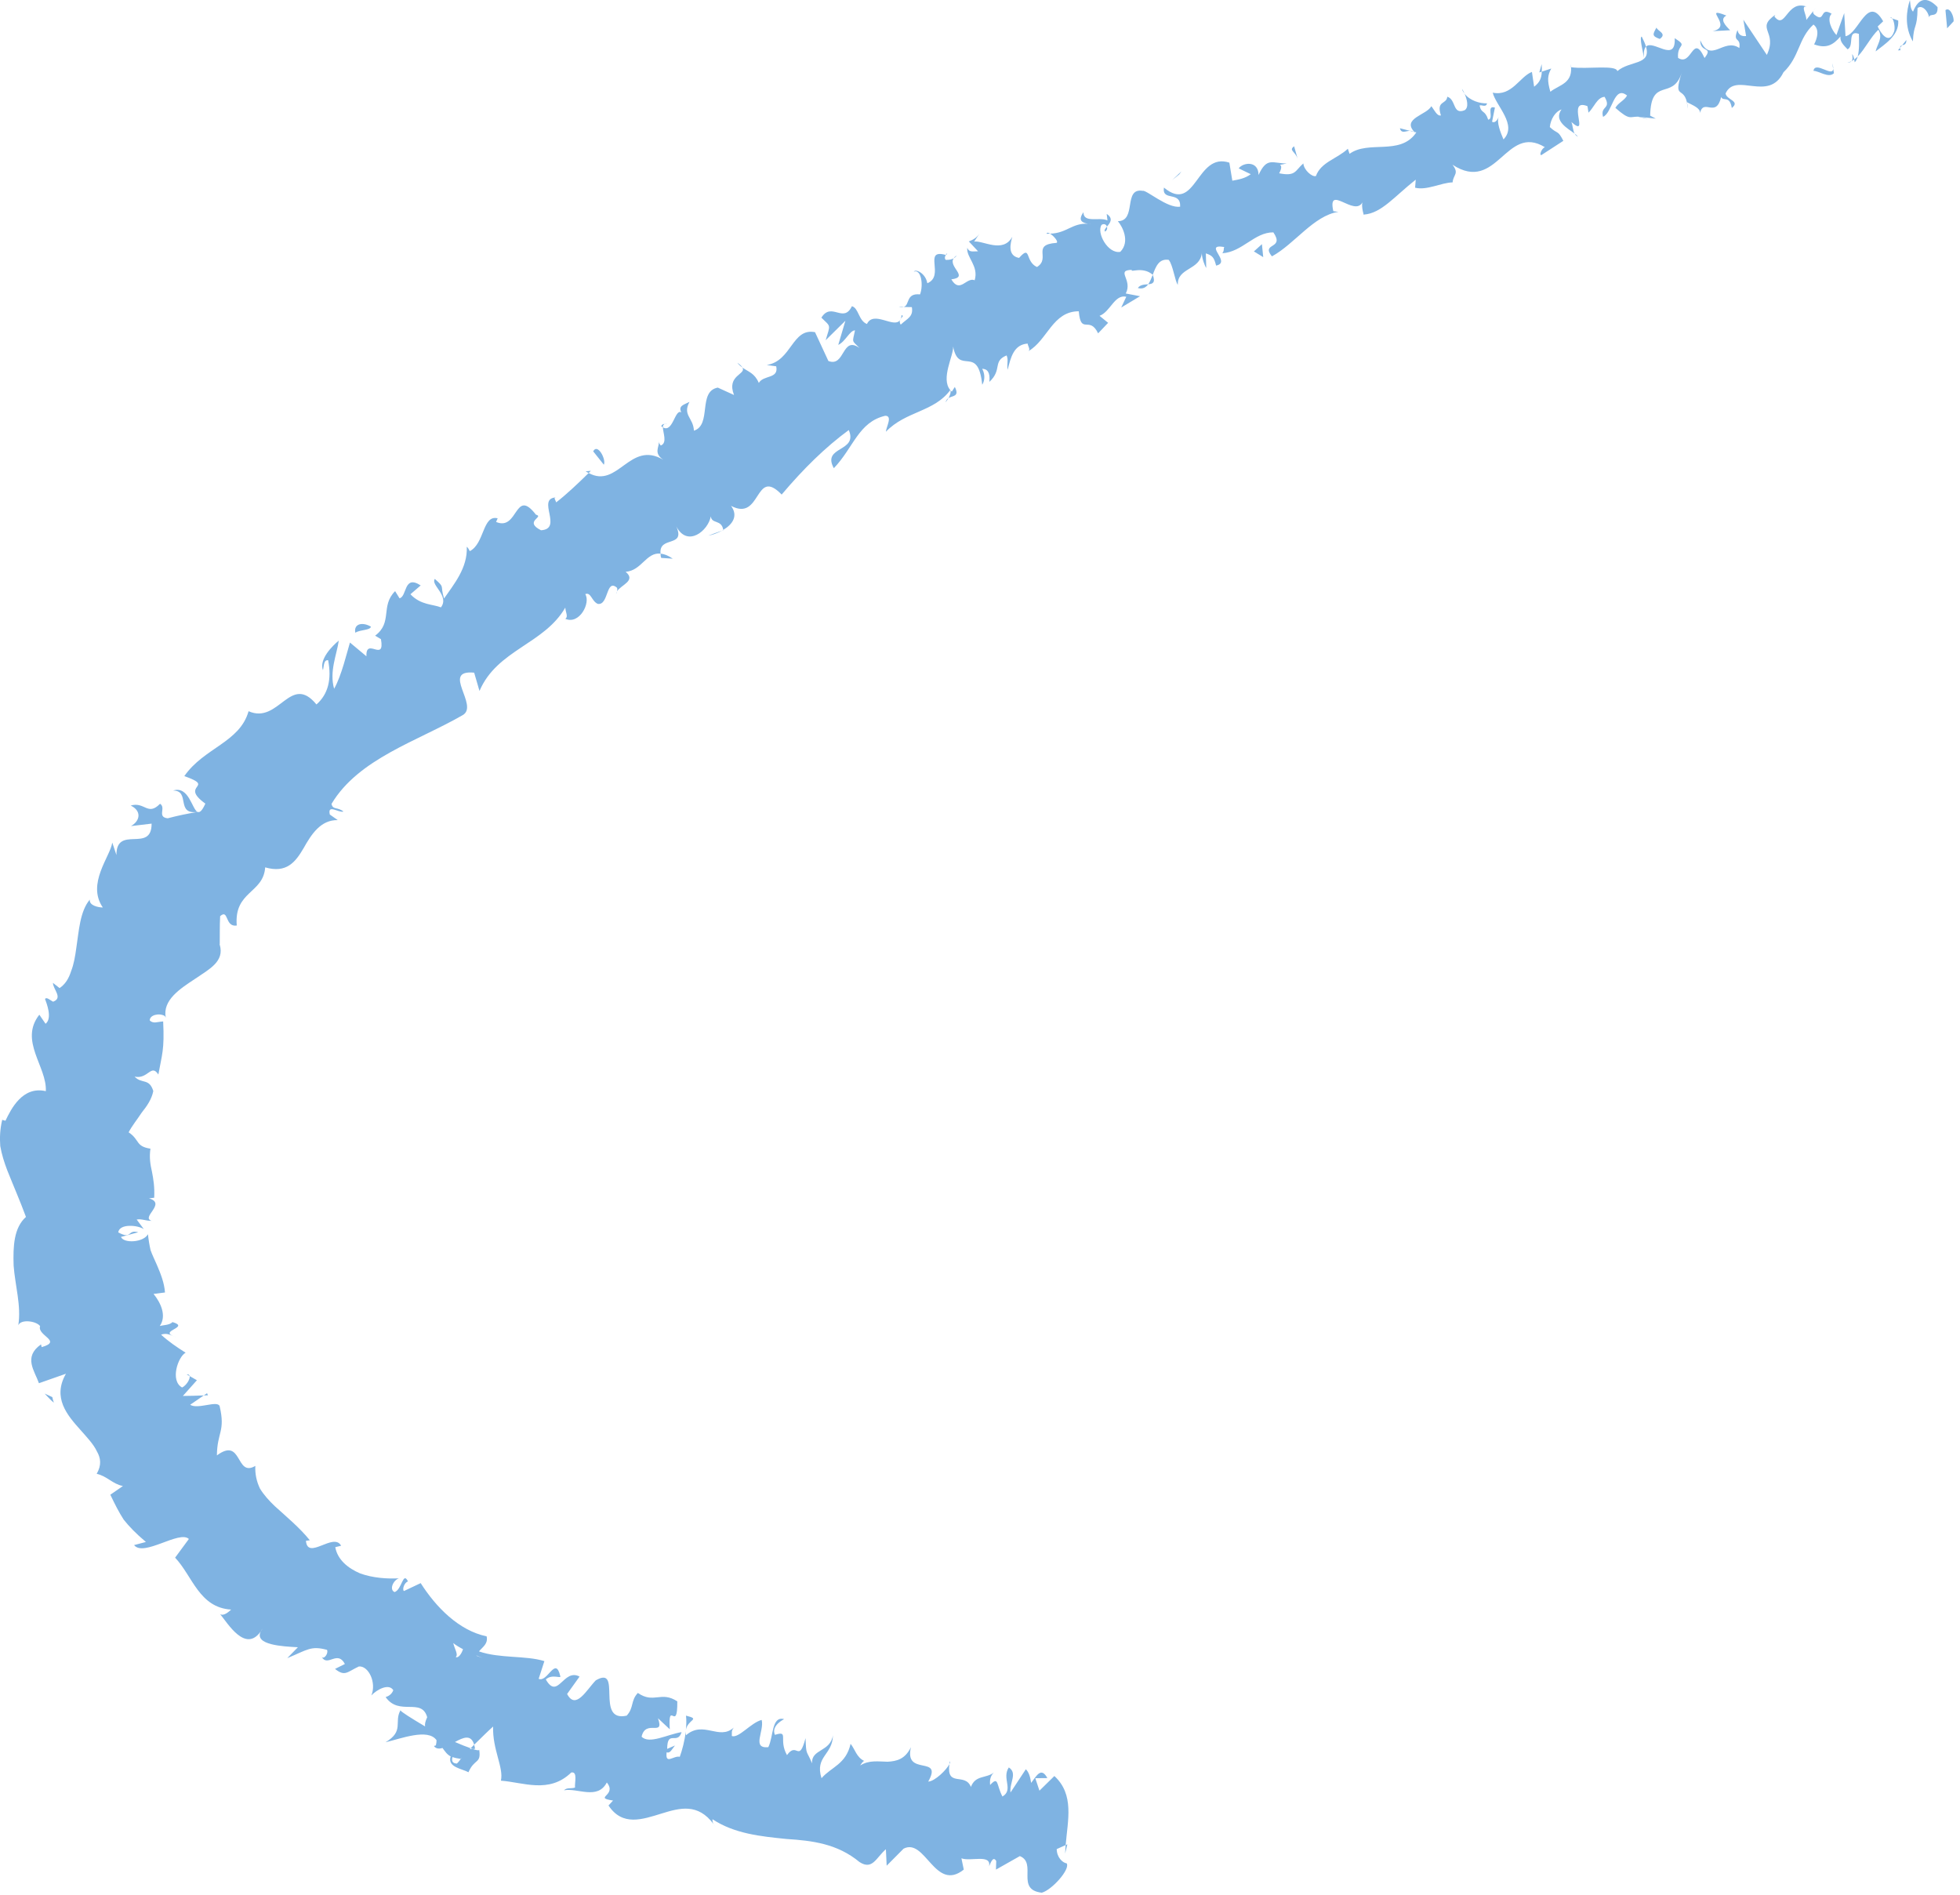 <?xml version="1.0" encoding="UTF-8" standalone="no"?>
<!DOCTYPE svg PUBLIC "-//W3C//DTD SVG 1.1//EN" "http://www.w3.org/Graphics/SVG/1.1/DTD/svg11.dtd">
<svg height="100%" stroke-miterlimit="10" style="fill-rule:nonzero;clip-rule:evenodd;stroke-linecap:round;stroke-linejoin:round;" version="1.1" viewBox="0 0 151 146" width="100%" xml:space="preserve" xmlns="http://www.w3.org/2000/svg" xmlns:xlink="http://www.w3.org/1999/xlink">
<defs/>
<clipPath id="ArtboardFrame">
<rect height="146" width="151" x="0" y="0"/>
</clipPath>
<g clip-path="url(#ArtboardFrame)">
<g><!--opacity="0.6"-->
<path d="M150.51 1.64C150.54 1.26 150.22 0.51 149.88 0.78L150.01 2.18L150.51 1.64Z" fill="#7fb3e2" fill-rule="nonzero" opacity="1" stroke="none"/>
<path d="M147.14 0.01C146.88 0.79 146.7 2.07 147.37 3.19C147.43 1.79 147.71 2.28 147.73 0.62C148.07 0.35 148.54 0.84 148.62 1.34C148.65 0.96 149.31 1.44 149.27 0.55C148.45-0.31 147.8-0.15 147.38 0.9C147.15 0.65 147.19 0.26 147.14 0.01Z" fill="#7fb3e2" fill-rule="nonzero" opacity="1" stroke="none"/>
<path d="M108.62 10.08L108.91 10.15C108.82 10.09 108.72 10.07 108.62 10.08Z" fill="#7fb3e2" fill-rule="nonzero" opacity="1" stroke="none"/>
<path d="M85.13 17.84C85.3 17.74 85.32 17.58 85.28 17.46C85.15 17.61 85.05 17.74 85.13 17.84Z" fill="#7fb3e2" fill-rule="nonzero" opacity="1" stroke="none"/>
<path d="M80.63 18.01C80.74 18.01 80.81 18 80.9 18C80.77 17.92 80.65 17.89 80.63 18.01Z" fill="#7fb3e2" fill-rule="nonzero" opacity="1" stroke="none"/>
<path d="M108.62 10.08L107.85 9.88C107.96 10.32 108.28 10.09 108.62 10.08Z" fill="#7fb3e2" fill-rule="nonzero" opacity="1" stroke="none"/>
<path d="M142.89 4.8C143 4.69 143.07 4.54 143.12 4.35C143.03 4.44 142.94 4.52 142.85 4.58C142.86 4.66 142.87 4.72 142.89 4.8Z" fill="#7fb3e2" fill-rule="nonzero" opacity="1" stroke="none"/>
<path d="M118.59 5.58L118.78 5.52C118.79 5.35 118.78 5.15 118.77 4.94L118.59 5.58Z" fill="#7fb3e2" fill-rule="nonzero" opacity="1" stroke="none"/>
<path d="M126.48 2.82C126.28 2.83 126.57 3.97 126.66 4.47C126.61 3.98 126.68 3.72 126.81 3.59C126.74 3.37 126.64 3.13 126.48 2.82Z" fill="#7fb3e2" fill-rule="nonzero" opacity="1" stroke="none"/>
<path d="M139.71 0.83L139.88 0.61C139.84 0.67 139.76 0.75 139.71 0.83Z" fill="#7fb3e2" fill-rule="nonzero" opacity="1" stroke="none"/>
<path d="M112.83 7.22C112.76 7.06 112.69 6.92 112.63 6.85C112.67 6.99 112.75 7.11 112.83 7.22Z" fill="#7fb3e2" fill-rule="nonzero" opacity="1" stroke="none"/>
<path d="M73.17 135.7C73.16 135.79 73.15 135.84 73.14 135.91C73.2 135.8 73.23 135.72 73.17 135.7Z" fill="#7fb3e2" fill-rule="nonzero" opacity="1" stroke="none"/>
<path d="M82.23 142.08L82.1 142.14C82.08 142.36 82.07 142.58 82.06 142.79L82.23 142.08Z" fill="#7fb3e2" fill-rule="nonzero" opacity="1" stroke="none"/>
<path d="M72.86 19.64C72.88 19.64 72.88 19.64 72.9 19.65C73.04 19.44 72.94 19.51 72.86 19.64Z" fill="#7fb3e2" fill-rule="nonzero" opacity="1" stroke="none"/>
<path d="M13.34 60.9C14.69 60.91 13.51 62.78 15.22 62.55C14.79 62.35 14.55 60.52 13.34 60.9Z" fill="#7fb3e2" fill-rule="nonzero" opacity="1" stroke="none"/>
<path d="M142.64 4.72C142.54 4.76 142.43 4.8 142.32 4.83C142.48 4.82 142.58 4.78 142.64 4.72Z" fill="#7fb3e2" fill-rule="nonzero" opacity="1" stroke="none"/>
<path d="M15.22 62.55L15.23 62.55L15.4 62.52C15.33 62.53 15.28 62.54 15.22 62.55Z" fill="#7fb3e2" fill-rule="nonzero" opacity="1" stroke="none"/>
<path d="M56.81 27.95C56.93 28.11 57.07 28.22 57.2 28.32C57.14 28.22 57.04 28.1 56.81 27.95Z" fill="#7fb3e2" fill-rule="nonzero" opacity="1" stroke="none"/>
<path d="M69.62 23.65L69.25 23.65C69.42 23.69 69.53 23.68 69.62 23.65Z" fill="#7fb3e2" fill-rule="nonzero" opacity="1" stroke="none"/>
<path d="M51.41 32.68C51.21 32.69 51.08 32.58 50.94 32.83C50.99 32.87 51.03 32.9 51.07 32.92C51.07 32.74 51.14 32.61 51.41 32.68Z" fill="#7fb3e2" fill-rule="nonzero" opacity="1" stroke="none"/>
<path d="M45.12 36.31C45.2 36.37 45.28 36.4 45.35 36.44L45.52 36.27L45.12 36.31Z" fill="#7fb3e2" fill-rule="nonzero" opacity="1" stroke="none"/>
<path d="M52.85 132.17C52.89 132.53 52.88 132.9 52.84 133.27C52.99 132.44 54.02 132.46 52.85 132.17Z" fill="#7fb3e2" fill-rule="nonzero" opacity="1" stroke="none"/>
<path d="M142.69 4.17C142.74 4.47 142.73 4.62 142.64 4.72C142.71 4.68 142.78 4.63 142.85 4.58C142.82 4.41 142.77 4.25 142.69 4.17Z" fill="#7fb3e2" fill-rule="nonzero" opacity="1" stroke="none"/>
<path d="M55.62 40.88L54.57 41.26C54.89 41.21 55.27 41.07 55.62 40.88Z" fill="#7fb3e2" fill-rule="nonzero" opacity="1" stroke="none"/>
<path d="M14.38 105.88L14.61 106.01C14.59 105.92 14.53 105.86 14.38 105.88Z" fill="#7fb3e2" fill-rule="nonzero" opacity="1" stroke="none"/>
<path d="M51.83 43.04C51.46 42.78 51.16 42.68 50.89 42.65C50.9 42.76 50.89 42.85 50.94 42.98L51.83 43.04Z" fill="#7fb3e2" fill-rule="nonzero" opacity="1" stroke="none"/>
<path d="M52.84 133.28L52.84 133.27L52.84 133.28Z" fill="#7fb3e2" fill-rule="nonzero" opacity="1" stroke="none"/>
<path d="M115.47 9.01C115.49 8.98 115.5 8.96 115.51 8.95C115.5 8.97 115.48 8.99 115.47 9.01C115.38 9.17 115.22 9.52 114.95 9.38L115.17 8.29C114.47 8.07 115.13 9.15 114.65 9.22C114.4 8.44 114.13 8.78 113.99 8.14C114.08 8.02 114.49 8.33 114.56 7.96C114.01 7.99 113.23 7.74 112.83 7.22C113.02 7.64 113.18 8.27 112.84 8.49C111.89 8.87 112.2 7.67 111.5 7.45C111.44 8.07 110.63 7.72 111.01 8.89C110.72 8.98 110.49 8.45 110.27 8.18C109.94 8.85 107.98 9.12 108.96 10.16L109.12 10.2C109.1 10.23 109.08 10.24 109.06 10.27L109.06 10.28C107.81 11.99 105.43 10.79 103.97 11.85L103.84 11.46C103.02 12.23 101.77 12.48 101.38 13.56C101.09 13.66 100.45 13.1 100.41 12.59C99.77 13.14 99.84 13.61 98.55 13.35C99.05 12.41 98.08 12.85 99.13 12.59C98.05 12.6 97.61 12.06 96.96 13.48C96.95 12.36 95.78 12.5 95.43 12.97L96.36 13.42C95.9 13.76 95.42 13.83 94.94 13.92L94.71 12.53C92.15 11.68 92.16 16.52 89.67 14.45C89.5 15.55 90.98 14.68 90.92 15.92C89.95 16.08 88.31 14.6 88.02 14.7C86.51 14.46 87.6 17.03 86.12 17.04C86.46 17.43 87.09 18.6 86.31 19.4C85.35 19.58 84.45 17.91 84.87 17.32C85.07 17.2 85.23 17.3 85.28 17.46C85.51 17.18 85.81 16.84 85.26 16.48L85.32 16.98C84.69 16.69 83.47 17.22 83.47 16.35C83.03 16.97 83.35 17.16 83.83 17.24C83.91 17.24 83.99 17.25 84.07 17.26C83.99 17.25 83.91 17.25 83.83 17.24C82.6 17.16 82.19 17.97 80.9 18C81.19 18.18 81.58 18.64 81.39 18.71C79.43 18.85 80.98 19.89 79.89 20.57C78.94 20.14 79.45 18.81 78.51 19.87C77.59 19.7 77.85 18.73 77.99 18.24C77.27 19.55 75.73 18.51 75.05 18.61L75.46 18C75.21 18.36 74.93 18.48 74.64 18.6L75.35 19.36C74.95 19.35 74.67 19.47 74.52 19.09C74.43 19.83 75.42 20.48 75.09 21.59C74.45 21.32 73.96 22.65 73.29 21.52C74.7 21.35 73.03 20.56 73.47 19.9C73.57 19.84 73.65 19.77 73.71 19.68C73.6 19.75 73.52 19.82 73.47 19.9C73.31 19.99 73.11 20.03 72.86 20.02C72.75 19.9 72.8 19.75 72.86 19.64C71.06 19.14 72.83 21.26 71.44 21.82C71.32 21.07 70.56 20.69 70.4 20.93C70.96 20.7 71.16 21.94 70.88 22.68C69.77 22.56 70.1 23.51 69.62 23.65L70.25 23.66C70.38 24.41 69.9 24.53 69.39 25.01C69.31 24.87 69.3 24.76 69.33 24.67C69.36 24.63 69.38 24.6 69.39 24.55C69.5 24.41 69.64 24.35 69.46 24.27C69.45 24.38 69.43 24.48 69.39 24.55C69.37 24.59 69.35 24.62 69.33 24.67C68.87 25.32 67.3 23.89 66.79 24.96C66.14 24.71 66.16 23.73 65.63 23.59C64.98 24.95 64.06 23.22 63.28 24.47C64.03 25.21 63.98 24.96 63.61 26.21L65.13 24.71L64.58 26.57C65.13 26.32 65.47 25.45 65.87 25.45C65.66 26.44 65.61 26.19 66.22 26.81C64.84 25.83 65.12 28.31 63.82 27.81L62.79 25.59C61.01 25.24 61.01 27.81 59.07 28.12L59.8 28.22C60.01 29.21 58.82 28.87 58.46 29.5C58.14 28.75 57.67 28.65 57.2 28.32C57.51 28.85 55.95 28.9 56.55 30.43L55.3 29.86C53.74 30.15 54.86 32.73 53.46 33.18C53.42 32.18 52.56 31.99 53.12 30.96C52.69 31.18 52.23 31.26 52.49 31.77C52 31.45 51.84 33.39 51.07 32.92C51.07 33.33 51.43 34.12 50.91 34.32C50.84 34.25 50.78 34.14 50.75 34.06C50.75 34.03 50.74 34 50.72 33.96C50.72 33.96 50.73 34.01 50.75 34.06C50.81 34.41 50.32 34.9 51.1 35.42C48.52 33.89 47.61 37.68 45.35 36.44C44.57 37.21 43.62 38.11 42.85 38.7C42.77 38.46 42.63 38.35 42.83 38.32C41.3 38.4 43.41 40.75 41.68 40.85C40.31 40.16 41.97 39.82 41.29 39.65C39.64 37.51 39.94 40.94 38.22 40.21L38.34 39.93C37.17 39.63 37.34 41.88 36.19 42.46C36.19 42.46 36.1 42.23 35.96 42.12C36.04 43.76 34.94 45.04 34.21 46.11C33.88 45.03 34.32 45.32 33.5 44.6C33.15 45.06 34.65 45.89 33.97 46.79C33.34 46.54 32.41 46.62 31.62 45.78L32.41 45.1C31.09 44.24 31.37 45.96 30.78 46.09L30.44 45.54C29.29 46.69 30.27 47.95 28.9 48.97L29.35 49.24C29.67 51.08 28.17 49.04 28.23 50.56L26.96 49.5C26.74 50.22 26.31 52.07 25.74 53.06C25.36 51.72 25.95 50.42 26.1 49.35C25.62 49.74 24.56 50.79 24.88 51.63C24.96 51.34 24.92 50.82 25.28 50.86C25.56 52.32 25.29 53.47 24.38 54.27C22.37 51.82 21.49 55.83 19.15 54.79C18.47 57.2 15.72 57.6 14.2 59.79C16.69 60.67 13.76 60.42 15.82 61.91C15.57 62.47 15.39 62.61 15.23 62.55C14.44 62.68 13.67 62.84 12.92 63.04C12.07 62.94 12.82 62.23 12.33 61.92C11.38 62.9 11.14 61.73 10.07 62.06C10.9 62.45 10.83 63.22 10.09 63.64L11.68 63.45C11.69 65.75 8.96 63.52 8.97 65.87L8.65 64.91C8.49 66 6.66 68.07 7.92 69.91C7.58 69.91 6.85 69.76 6.92 69.3C6.15 70.22 6.08 71.73 5.88 73.02C5.79 73.67 5.69 74.28 5.48 74.81C5.31 75.35 5.05 75.81 4.59 76.12L4.08 75.72C4.08 76.21 4.88 76.88 4.09 77.17C3.86 77.05 3.58 76.78 3.47 76.96C3.58 77.27 4.06 78.44 3.51 78.87L3.03 78.17C1.45 80.18 3.63 82.18 3.53 84.06C1.74 83.65 0.86 85.42 0.42 86.34L0.17 86.27C-4.88281e-05 86.98-0.03 87.65 0.02 88.29C0.13 88.93 0.33 89.56 0.56 90.16C1.04 91.37 1.54 92.5 2 93.75C1.07 94.58 1 95.99 1.05 97.5C1.16 99.01 1.65 100.62 1.41 102.09C1.63 101.6 2.8 101.77 3.09 102.16C2.84 102.9 4.85 103.31 3.21 103.78L3.16 103.57C1.77 104.54 2.67 105.61 3 106.56L5.08 105.83C4.02 107.68 5.18 109.02 6.19 110.15C6.7 110.73 7.2 111.25 7.46 111.8C7.76 112.32 7.84 112.86 7.45 113.54C8.25 113.72 8.68 114.33 9.47 114.48L8.5 115.15C8.87 115.92 9.16 116.5 9.53 117.07C9.95 117.6 10.45 118.12 11.24 118.79L10.33 119.03C11.06 119.97 13.83 117.86 14.55 118.56L13.49 120C14.83 121.41 15.34 123.85 17.81 124C17.62 124.17 17.24 124.52 16.96 124.35C17.54 125.05 18.9 127.36 20.09 125.68C20.12 125.62 20.17 125.55 20.23 125.47C20.18 125.55 20.14 125.62 20.09 125.68C19.56 126.73 21.8 126.84 22.95 126.9L22.13 127.74C23.7 127.09 23.95 126.77 25.19 127.1C25.33 127.35 24.96 127.88 24.78 127.64C24.76 127.61 24.74 127.58 24.73 127.54C24.74 127.59 24.76 127.62 24.78 127.64C25.24 128.46 25.99 127.09 26.57 128.19L25.81 128.57C26.58 129.18 26.73 128.81 27.65 128.38C28.4 128.32 29.02 129.64 28.61 130.61C29.05 130.15 29.96 129.66 30.3 130.21C30.16 130.58 29.86 130.69 29.71 130.74C30.75 132.23 32.48 130.75 32.91 132.29C32.75 132.64 32.72 132.85 32.75 133C31.72 132.39 30.89 131.87 30.85 131.76L30.86 131.74C30.85 131.74 30.84 131.75 30.85 131.76C30.34 132.67 31.16 133.36 29.7 134.22C30.87 133.95 32.97 133.12 33.63 134.06C33.63 134.18 33.62 134.29 33.58 134.46L33.43 134.51C33.59 134.73 33.83 134.74 34.09 134.66C34.31 134.96 34.44 135.16 34.72 135.31C34.44 136.15 35.62 136.26 36.09 136.53C36.55 135.46 37.08 135.9 36.92 134.8C36.93 134.79 36.92 134.78 36.92 134.77L36.92 134.8C36.91 134.87 36.73 134.84 36.44 134.75C36.35 134.75 36.26 134.72 36.18 134.76L36.26 134.68C35.93 134.57 35.51 134.4 35.05 134.2C35.69 133.85 36.29 133.58 36.53 134.41C37.1 133.85 37.69 133.27 37.99 133.01C37.93 134.78 38.82 136.17 38.59 137.18C40.3 137.3 42.3 138.21 44.01 136.55C44.52 136.45 44.26 137.33 44.3 137.71C43.97 137.82 43.7 137.68 43.45 137.92C44.5 137.72 46.03 138.69 46.75 137.32C47.58 138.34 45.66 138.47 47.23 138.71L46.88 139.09C47.95 140.71 49.48 140.17 50.97 139.71C52.39 139.27 53.77 138.9 54.98 140.53C55.02 140.6 55.08 140.67 55.14 140.76C55.09 140.68 55.04 140.61 54.98 140.53C54.91 140.42 54.88 140.31 54.89 140.15C56.59 141.27 58.61 141.47 60.58 141.67C62.58 141.8 64.51 142.03 66.22 143.45C67.22 144.09 67.49 143.12 68.25 142.46L68.31 143.73L69.61 142.42C71.29 141.55 72.03 145.8 74.25 144.03L74.07 143.16C74.77 143.43 76.39 142.8 76.2 143.78C76.28 143.63 76.49 142.91 76.75 143.37L76.73 144.03L78.57 142.99C79.92 143.53 78.22 145.58 80.26 145.81C81.04 145.6 82.46 144.01 82.18 143.55C81.88 143.51 81.42 143.11 81.41 142.45L82.1 142.14C82.26 140.21 82.78 138.25 81.23 136.82L80.08 137.95L79.76 136.99L80.69 136.98C80.2 136.07 79.84 136.84 79.44 137.35C79.37 136.85 79.24 136.49 79.03 136.3L77.85 138.09C77.76 137.33 78.41 136.61 77.72 136.16C77.16 136.99 78.11 137.88 77.23 138.4C76.75 137.5 76.95 136.79 76.28 137.51C76.23 137.05 76.35 136.76 76.57 136.55C76.59 136.53 76.62 136.51 76.64 136.49C76.62 136.51 76.59 136.53 76.57 136.55C75.98 137.02 75.15 136.73 74.8 137.66C74.34 136.52 72.91 137.73 73.14 135.91C72.93 136.33 72.03 137.23 71.51 137.25C72.69 135.17 69.63 136.9 70.18 134.6C69.72 135.54 69.07 135.68 68.38 135.72C67.69 135.71 66.96 135.57 66.27 136.01C66.34 135.89 66.48 135.68 66.58 135.66C65.98 135.37 65.88 134.77 65.53 134.34C65.17 135.93 64.05 136.11 63.29 136.99C62.76 135.3 64.15 135.21 64.17 133.68C63.97 134.98 62.5 134.72 62.56 135.84C62.12 134.78 62.11 135.28 62.06 133.9C61.53 135.89 61.41 134.12 60.63 135.21C59.95 134.01 60.82 133.29 59.7 133.65C59.38 132.93 60.41 132.44 60.41 132.44C59.43 132.17 59.6 133.79 59.19 134.6C57.88 134.72 58.9 133.36 58.68 132.5C57.85 132.71 56.92 133.93 56.38 133.74C56.4 133.48 56.32 133.37 56.53 133.09C55.4 134.11 54.2 132.51 52.85 133.68C52.83 133.57 52.82 133.47 52.83 133.38C52.83 133.35 52.84 133.31 52.84 133.28C52.84 133.31 52.83 133.35 52.83 133.38C52.75 134.13 52.55 134.84 52.37 135.34C51.91 135.22 51.23 136 51.36 134.99C51.63 135.11 51.78 134.73 52 134.47L51.4 134.73C51.41 133.22 52.19 134.46 52.51 133.44C51.46 133.6 50.01 134.4 49.43 133.79C49.74 132.4 51.22 133.85 50.69 132.37L51.6 133.22C51.46 130.84 52.2 133.57 52.18 131.07C50.92 130.24 50.38 131.28 49.14 130.42C48.57 131.03 48.85 131.55 48.28 132.17C45.81 132.72 47.99 128.24 45.9 129.45C45.19 130.18 44.36 131.77 43.69 130.5L44.65 129.16C43.4 128.49 42.98 131.01 42.05 129.38C42.55 128.92 43.28 129.37 43.16 129.11C42.79 127.54 42.18 129.65 41.5 129.33L41.94 127.97C40.5 127.52 38.52 127.78 36.9 127.22C37.17 126.89 37.62 126.64 37.49 126.06C35.35 125.62 33.58 123.8 32.41 121.96L31.12 122.57C30.97 122.46 31.14 121.92 31.43 121.83C31.04 121.02 30.97 122.46 30.4 122.65C29.97 122.47 30.29 121.74 30.73 121.59C29.87 121.64 28.72 121.57 27.74 121.21C26.8 120.81 26 120.15 25.83 119.19L26.28 119.08C25.71 118.01 23.7 120.24 23.57 118.7L23.87 118.66C23.08 117.68 22.08 116.86 21.17 116.03C20.73 115.61 20.33 115.17 20.03 114.68C19.78 114.16 19.64 113.58 19.67 112.93C18.13 113.84 18.69 110.66 16.71 112.12C16.73 110.31 17.38 110.29 16.92 108.32C16.73 107.86 15.24 108.6 14.65 108.22L15.7 107.5C15.17 107.52 14.61 107.54 14.09 107.54L15.17 106.33L14.61 106.01C14.66 106.24 14.36 106.73 14.03 106.89C13.08 106.37 13.72 104.51 14.3 104.21C13.62 103.78 12.96 103.33 12.41 102.82C12.78 102.69 13.04 102.8 13.31 102.91C13.35 102.93 13.4 102.95 13.46 102.97C13.5 102.98 13.54 103 13.58 103.01C13.54 102.99 13.5 102.98 13.46 102.97L13.44 102.96C13.4 102.95 13.4 102.95 13.37 102.93L13.31 102.91C12.36 102.5 14.64 102.25 13.29 101.85C13.07 102.09 12.56 102.08 12.31 102.15C12.85 101.38 12.4 100.38 11.83 99.68L12.71 99.57C12.66 98.84 12.39 98.15 12.08 97.43C11.92 97.06 11.74 96.7 11.6 96.31C11.51 95.91 11.44 95.5 11.4 95.08C11.05 95.73 9.52 95.8 9.32 95.29L10.65 94.93C9.79 94.69 10.2 95.53 9.11 94.94C9.2 94.25 10.6 94.37 11.08 94.69L10.53 93.95C10.93 93.88 11.16 94.05 11.68 94.05C10.82 93.78 12.86 92.72 11.48 92.32L11.88 92.27C11.92 91.45 11.82 90.85 11.71 90.28C11.58 89.71 11.49 89.17 11.59 88.49C10.43 88.32 10.78 87.81 9.91 87.23C10.17 86.73 10.58 86.23 10.92 85.71C11.33 85.2 11.69 84.67 11.81 84.05C11.49 83.03 10.92 83.53 10.37 82.94C11.41 83.17 11.64 81.91 12.2 82.78C12.47 81.26 12.68 80.89 12.57 78.69C12.09 78.72 11.83 78.88 11.54 78.62C11.51 78.2 12.25 78.01 12.7 78.27L12.77 78.4C12.51 77.05 13.86 76.18 15.01 75.42C16.13 74.66 17.31 74.07 16.93 72.78C16.94 72.06 16.92 71.32 16.96 70.58C17.63 69.98 17.31 71.45 18.24 71.3C18.02 68.64 20.29 68.84 20.43 66.82C22.08 67.3 22.77 66.4 23.39 65.34C23.99 64.27 24.71 63.15 26.02 63.18L25.41 62.75C25.21 61.91 26.1 62.64 26.46 62.52C26.01 62.15 25.64 62.41 25.54 61.93C27.62 58.44 32.17 57.1 35.65 55.09C36.93 54.35 33.94 51.58 36.53 51.82L36.94 53.23C38.3 50.05 41.91 49.64 43.55 46.81C43.57 47.17 43.8 47.51 43.55 47.67C44.63 48.15 45.52 46.46 45.09 45.77C45.53 45.59 45.58 46.32 46.05 46.52C46.89 46.67 46.68 44.59 47.5 45.25C47.58 45.31 47.57 45.44 47.53 45.56C47.5 45.62 47.47 45.68 47.47 45.75C47.49 45.7 47.51 45.63 47.53 45.56C47.85 45.05 49.03 44.74 48.2 44.05C49.44 43.96 49.78 42.53 50.89 42.65C50.74 41.25 52.85 42.22 52.1 40.55C52.96 42.2 54.56 40.89 54.76 39.78C54.83 40.39 55.59 40 55.72 40.82C56.42 40.41 56.9 39.75 56.32 38.97C58.68 40.22 58.12 35.93 60.22 38.1C61.9 36.11 63.59 34.45 65.39 33.13C66.13 34.85 63.29 34.35 64.24 36.07C65.76 34.48 66.14 32.51 68.2 32.03C68.79 32.03 68.27 32.89 68.25 33.26C69.78 31.66 71.96 31.75 73.21 30.05C72.45 29.16 73.48 27.39 73.43 26.69C73.42 26.66 73.41 26.62 73.41 26.59C73.42 26.62 73.42 26.65 73.43 26.69C73.86 28.99 75.35 26.47 75.67 29.64C75.83 29.4 75.94 28.91 75.67 28.41C76.06 28.42 76.3 28.68 76.22 29.42C77.24 28.48 76.45 27.83 77.55 27.38C77.71 27.76 77.55 28 77.63 28.49C77.87 27.52 78.11 26.54 79.17 26.47C79.2 26.69 79.4 26.92 79.23 27.05C79.21 27.06 79.19 27.07 79.16 27.08C79.19 27.07 79.21 27.06 79.23 27.05C80.7 26.21 81.09 23.98 83.11 23.98C83.27 25.85 83.93 24.28 84.6 25.68L85.37 24.87L84.71 24.33C85.55 24.02 85.86 22.66 86.77 22.86L86.38 23.69L87.83 22.82L86.73 22.61C87.29 21.54 85.92 20.82 87.2 20.79C87.03 21.03 88.04 20.49 88.81 21.17L88.81 21.17C89.04 20.55 89.28 19.9 90.04 20.02C90.37 20.42 90.52 21.67 90.74 21.94C90.69 20.61 92.45 20.83 92.59 19.5C92.59 19.45 92.59 19.41 92.6 19.37C92.6 19.41 92.59 19.46 92.59 19.5C92.59 19.89 92.83 20.52 92.93 20.64L92.9 19.52C93.41 19.69 93.53 19.83 93.69 20.46C94.93 20.2 92.63 18.75 94.32 19.03C94.24 19.15 94.34 19.28 94.17 19.51C95.72 19.41 96.64 17.89 98.1 17.9C99.01 19.23 97.11 18.67 97.99 19.75C99.74 18.8 101.2 16.61 103.11 16.32L102.72 16.27C102.25 14.14 104.35 16.73 104.96 15.59C104.97 15.56 104.98 15.54 104.99 15.52C104.98 15.54 104.97 15.57 104.96 15.59C104.86 15.9 105.1 16.76 105.08 16.53C106.43 16.43 107.42 15.14 109.07 13.84L109.02 14.46C109.92 14.69 111.03 14.07 111.91 14.05C111.96 13.44 112.44 13.38 111.9 12.69C115.36 14.94 116 9.49 119.02 11.34C118.76 11.43 118.55 12.01 118.76 11.94L120.44 10.85C120 9.98 120.02 10.37 119.4 9.79C119.46 9.17 119.84 8.58 120.3 8.43C119.66 9.31 120.79 9.9 121.31 10.29C121.16 10.03 121.18 9.68 121.06 9.4C122.55 10.72 120.62 7.51 122.3 8.18L122.38 8.68C122.8 8.28 123.05 7.49 123.62 7.46C124.18 8.44 123.26 8.12 123.5 9C124.23 8.7 124.33 6.53 125.35 7.36C125.13 7.76 124.67 7.91 124.45 8.31C125.58 9.31 125.57 8.97 126.18 8.99L126.12 8.98L127.56 9.14L127.13 8.91C127.19 5.88 128.85 7.76 129.55 5.64L129.57 5.59C129.56 5.61 129.55 5.62 129.55 5.64C128.9 7.67 129.68 6.65 129.96 7.87C130.39 8.1 131 8.32 130.97 8.7C131.26 7.54 132.2 9.15 132.6 7.47C132.76 7.85 133.25 7.31 133.42 8.32C134.1 7.77 133.02 7.71 132.94 7.2C133.72 5.5 136.25 7.92 137.4 5.57C138.66 4.36 138.53 2.97 139.71 1.89C140.36 2.37 139.76 3.42 139.76 3.42C140.69 3.76 141.22 3.48 141.79 2.81C141.75 3.2 141.99 3.44 142.34 3.8C142.88 3.53 142.28 2.28 143.21 2.61C143.22 3.09 143.26 3.83 143.12 4.35C143.68 3.78 144.12 2.85 144.71 2.29C145.1 2.91 144.6 3.44 144.5 3.96C145.18 3.42 146.33 2.73 146.24 1.58L145.78 1.42C145.74 1.35 145.68 1.33 145.62 1.36L145.78 1.42C145.95 1.64 146.02 2.29 145.9 2.49C145.49 3.53 144.82 2.42 144.66 2.04L145.08 1.64C143.87-0.48 143.21 2.61 142.18 2.79L142.08 1.01L141.48 2.7C141.13 2.34 140.7 1.46 141.11 1.06C140.15 0.47 140.66 1.84 139.77 1.12C139.66 1 139.66 0.91 139.71 0.83L139.16 1.54C139.19 1.15 138.69 0.41 139.19 0.51C137.64-0.05 137.56 2.37 136.7 1.27L136.77 1.14C135.21 2.23 136.98 2.4 136.12 4.23L134.31 1.52L134.52 2.78C134.33 2.79 133.95 2.81 133.86 2.31C133.45 3.34 134.14 2.8 134 3.7C132.79 2.87 131.79 4.96 130.99 3.1C130.97 4.11 132.03 3.55 131.32 4.47C130.4 2.48 130.36 5.16 129.28 4.46C129.18 3.31 130.11 3.64 129.02 2.94C129.12 4.9 127.36 3.03 126.81 3.59C127.23 5.04 125.56 4.65 124.6 5.48C124.51 4.97 122.25 5.35 121.05 5.18L121 4.92C121.27 6.44 120.12 6.52 119.44 7.07C119.19 6.19 119.22 5.8 119.51 5.28L118.78 5.52C118.76 6.04 118.61 6.36 118.19 6.68L118.02 5.54C117.07 5.91 116.48 7.44 115 7.14C115.26 8.17 116.92 9.62 115.83 10.74C115.61 10.23 115.27 9.38 115.47 9.01ZM35.2 135.86C34.8 135.85 34.8 135.6 34.86 135.36C35.02 135.42 35.21 135.46 35.48 135.5C35.51 135.47 35.55 135.43 35.58 135.39C35.45 135.58 35.32 135.75 35.2 135.86ZM66.58 135.66C66.6 135.66 66.62 135.67 66.63 135.69C66.61 135.68 66.59 135.67 66.58 135.66ZM36.71 127.56C36.72 127.55 36.72 127.54 36.72 127.54C36.92 127.62 37.08 127.68 37.19 127.73C37.09 127.69 36.95 127.65 36.71 127.56ZM34.92 126.58C35.12 126.74 35.38 126.9 35.67 127.05C35.55 127.44 35.28 127.77 35.11 127.65C35.33 127.47 35.02 127.03 34.92 126.58ZM16.93 72.78C16.92 72.75 16.9 72.71 16.89 72.66L16.93 72.81L16.93 72.78ZM73.22 30.06C73.22 30.05 73.22 30.05 73.22 30.05L73.21 30.05L73.22 30.06C73.28 30.22 73.18 30.47 73.07 30.67C73.37 30.47 73.95 30.58 73.56 29.81L73.33 30.17C73.29 30.13 73.25 30.1 73.22 30.06Z" fill="#7fb3e2" fill-rule="evenodd" opacity="1" stroke="none"/>
<path d="M36.44 134.75C36.49 134.75 36.54 134.71 36.6 134.73C36.58 134.61 36.56 134.5 36.53 134.41C36.44 134.5 36.34 134.6 36.26 134.68L36.44 134.75Z" fill="#7fb3e2" fill-rule="nonzero" opacity="1" stroke="none"/>
<path d="M108.96 10.16L108.91 10.15C108.96 10.18 109.01 10.21 109.06 10.28C109.01 10.23 109 10.2 108.96 10.16Z" fill="#7fb3e2" fill-rule="nonzero" opacity="1" stroke="none"/>
<path d="M15.95 107.33L15.7 107.5L16.02 107.49L15.95 107.33Z" fill="#7fb3e2" fill-rule="nonzero" opacity="1" stroke="none"/>
<path d="M121.31 10.29C121.36 10.38 121.44 10.47 121.55 10.53C121.52 10.46 121.42 10.37 121.31 10.29Z" fill="#7fb3e2" fill-rule="nonzero" opacity="1" stroke="none"/>
<path d="M126.18 8.99L126.98 9.17C126.62 9.04 126.37 9 126.18 8.99Z" fill="#7fb3e2" fill-rule="nonzero" opacity="1" stroke="none"/>
<path d="M130.04 8.37C130.03 8.16 129.99 8.01 129.96 7.87L129.95 7.86L130.04 8.37Z" fill="#7fb3e2" fill-rule="nonzero" opacity="1" stroke="none"/>
<path d="M73.07 30.67C73.02 30.7 72.98 30.74 72.95 30.78C72.73 31.13 72.91 30.95 73.07 30.67Z" fill="#7fb3e2" fill-rule="nonzero" opacity="1" stroke="none"/>
<path d="M88.81 21.17C88.7 21.44 88.6 21.7 88.46 21.9C88.79 21.87 89.04 21.8 88.81 21.17Z" fill="#7fb3e2" fill-rule="nonzero" opacity="1" stroke="none"/>
<path d="M55.73 40.84C55.73 40.84 55.73 40.83 55.72 40.82L55.62 40.88L55.73 40.84Z" fill="#7fb3e2" fill-rule="nonzero" opacity="1" stroke="none"/>
<path d="M87.66 22.19C88.05 22.29 88.28 22.14 88.46 21.9C88.18 21.92 87.84 21.92 87.66 22.19Z" fill="#7fb3e2" fill-rule="nonzero" opacity="1" stroke="none"/>
<path d="M146.22 3.88L146.42 3.87C146.39 3.8 146.38 3.74 146.38 3.68L146.22 3.88Z" fill="#7fb3e2" fill-rule="nonzero" opacity="1" stroke="none"/>
<path d="M146.38 3.68L146.54 3.49C146.45 3.52 146.37 3.55 146.38 3.68Z" fill="#7fb3e2" fill-rule="nonzero" opacity="1" stroke="none"/>
<path d="M146.87 3.08L146.54 3.49C146.69 3.45 146.87 3.43 146.87 3.08Z" fill="#7fb3e2" fill-rule="nonzero" opacity="1" stroke="none"/>
<path d="M141.16 4.88L141.23 5.3C141.24 5.21 141.22 5.07 141.16 4.88Z" fill="#7fb3e2" fill-rule="nonzero" opacity="1" stroke="none"/>
<path d="M139.71 5.46C140.09 5.44 140.87 6.05 141.29 5.64L141.23 5.3C141.19 5.98 139.84 4.67 139.71 5.46Z" fill="#7fb3e2" fill-rule="nonzero" opacity="1" stroke="none"/>
<path d="M131.94 2.4L133.29 2.33C132.93 1.97 132.46 1.48 133 1.2C131.02 0.41 133.63 2.06 131.94 2.4Z" fill="#7fb3e2" fill-rule="nonzero" opacity="1" stroke="none"/>
<path d="M127.87 3C128.47 2.58 127.66 2.38 127.62 2.12C127.32 2.65 127.25 2.78 127.87 3Z" fill="#7fb3e2" fill-rule="nonzero" opacity="1" stroke="none"/>
<path d="M99.99 12.3L99.7 11.27C99.24 11.6 99.83 11.66 99.99 12.3Z" fill="#7fb3e2" fill-rule="nonzero" opacity="1" stroke="none"/>
<path d="M96.6 19.37L97.32 19.81L97.22 18.81L96.6 19.37Z" fill="#7fb3e2" fill-rule="nonzero" opacity="1" stroke="none"/>
<path d="M90.85 13.43L91.02 13.2L90.3 13.88L90.85 13.43Z" fill="#7fb3e2" fill-rule="nonzero" opacity="1" stroke="none"/>
<path d="M45.7 34.77L46.52 35.8C46.72 35.41 46.04 34.11 45.7 34.77Z" fill="#7fb3e2" fill-rule="nonzero" opacity="1" stroke="none"/>
<path d="M28.58 48.28C27.99 47.92 27.24 48 27.37 48.74C27.8 48.49 28.5 48.57 28.58 48.28Z" fill="#7fb3e2" fill-rule="nonzero" opacity="1" stroke="none"/>
<path d="M4.03 107.63L3.44 107.36C3.68 107.6 3.88 107.85 4.15 108.06C4.1 107.92 4.06 107.78 4.03 107.63Z" fill="#7fb3e2" fill-rule="nonzero" opacity="1" stroke="none"/>
</g>
</g>
</svg>
